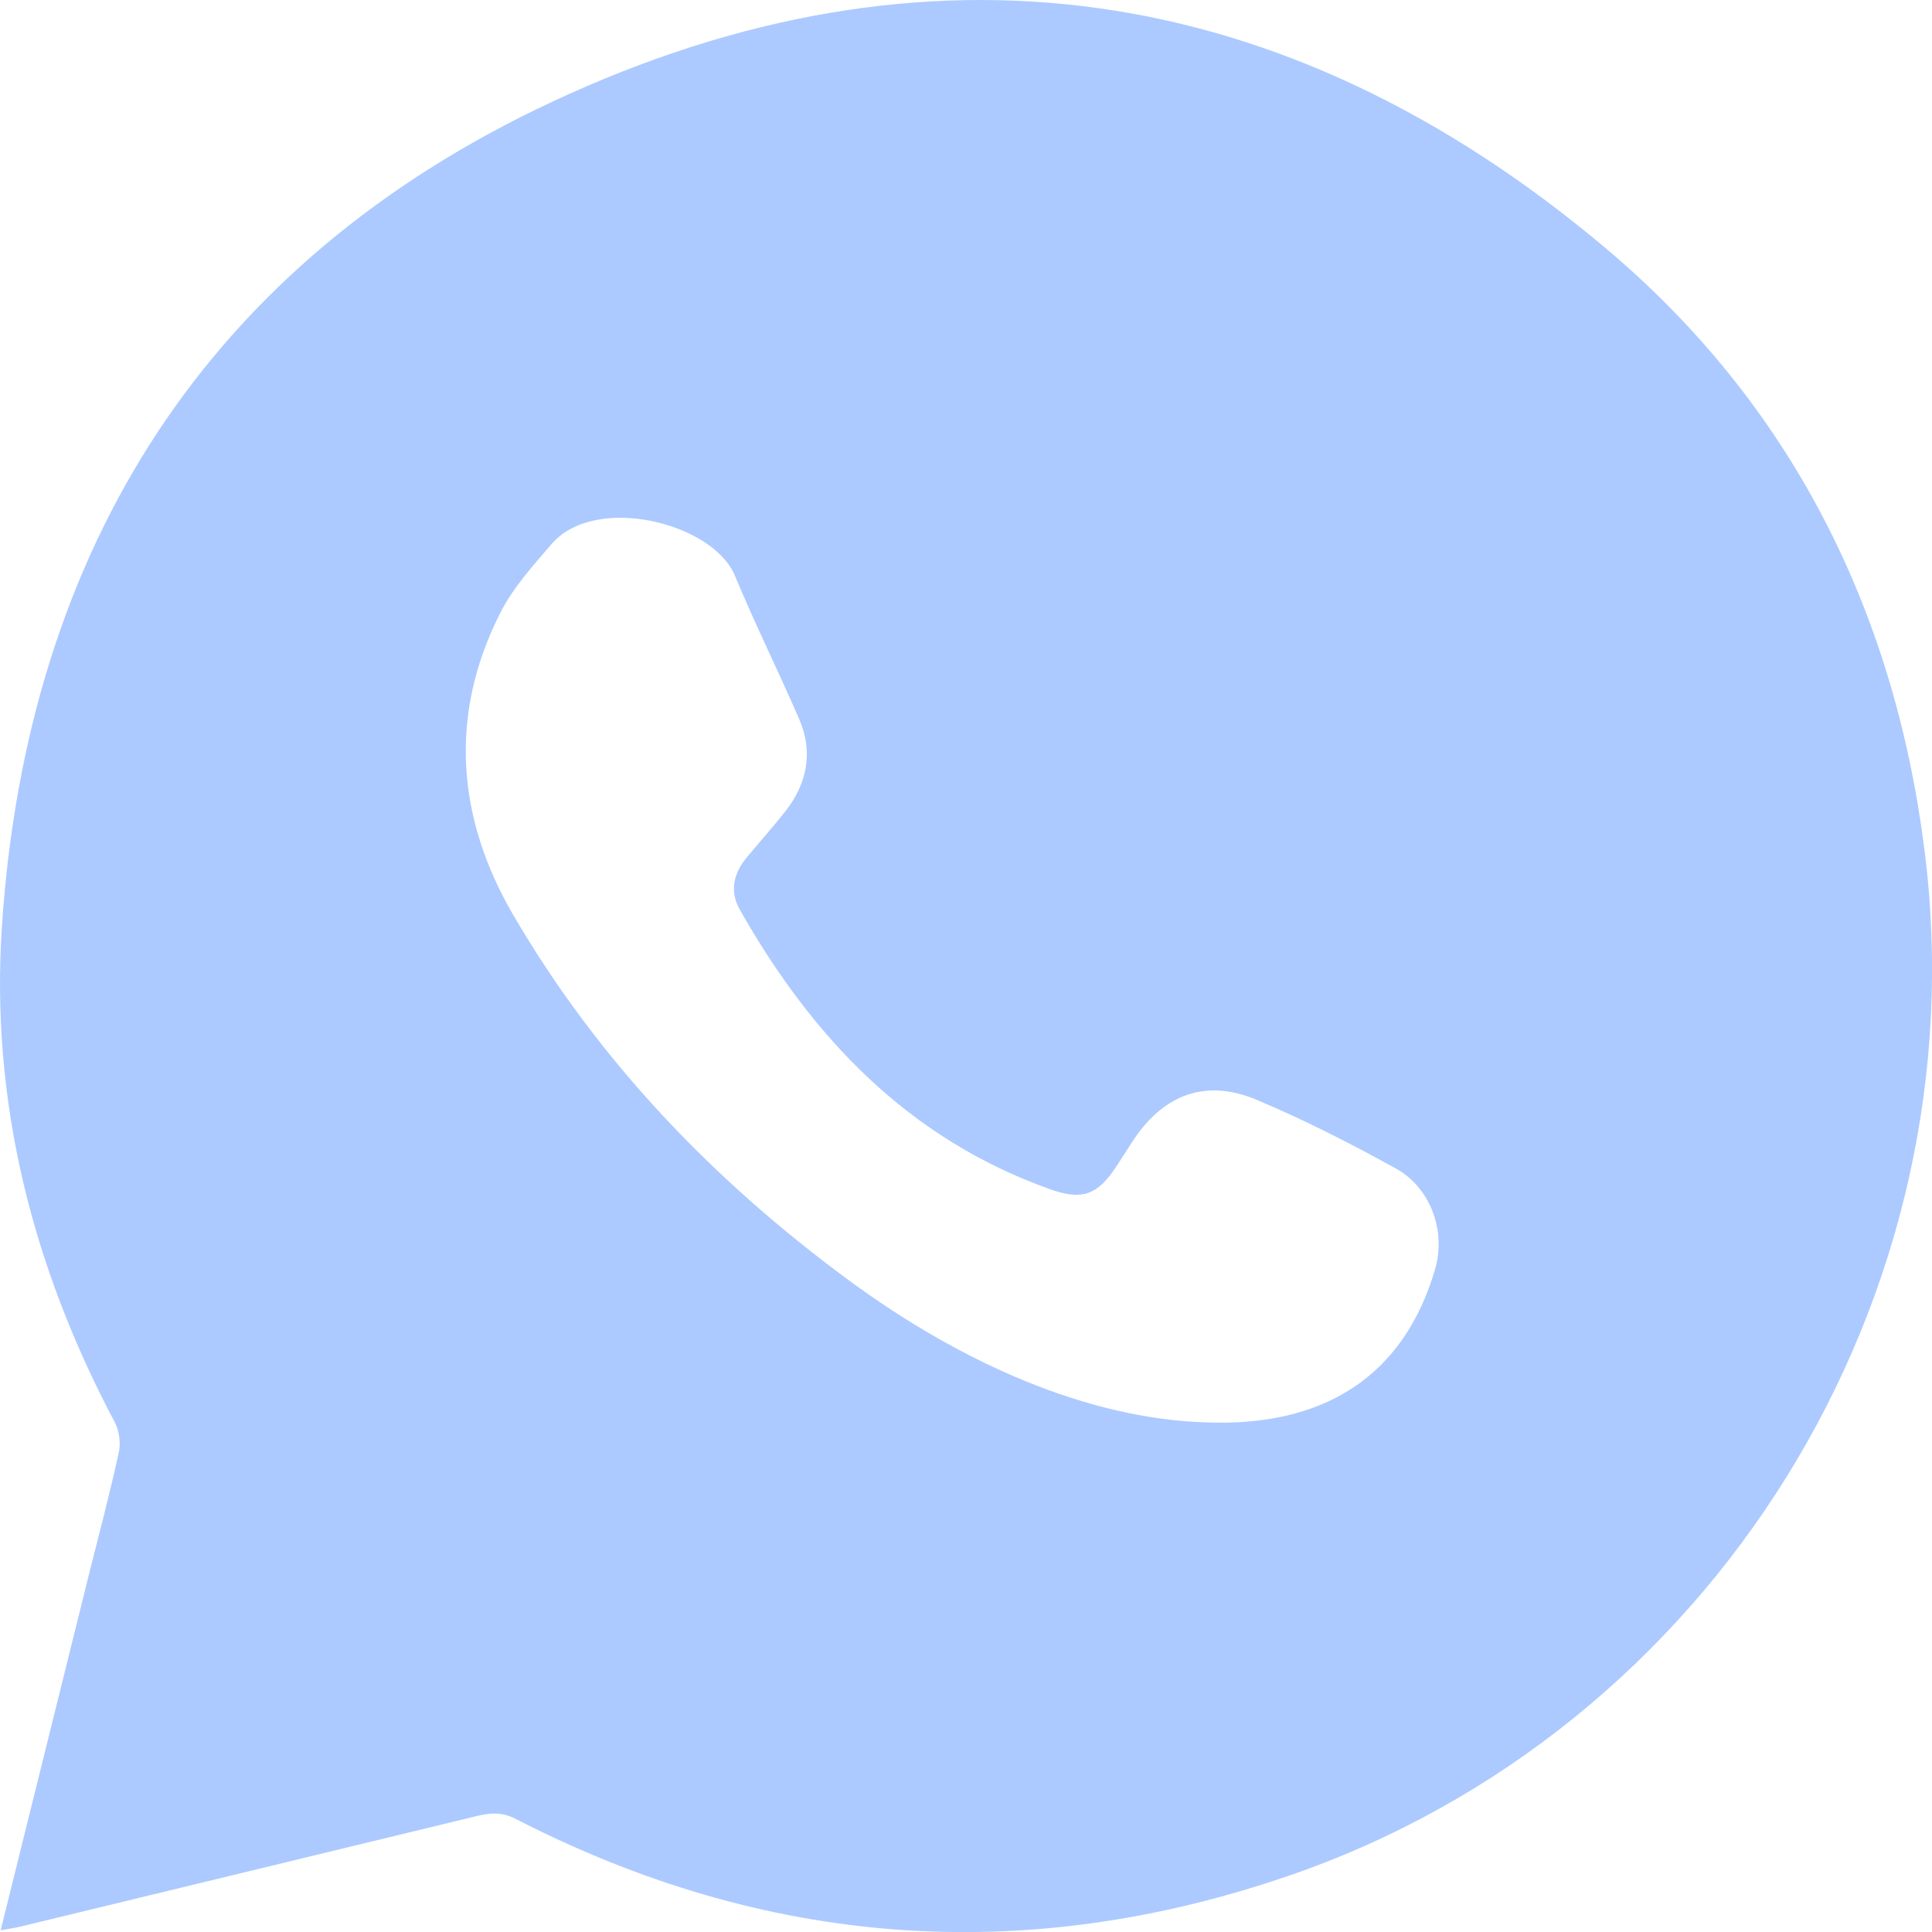 <svg width="23" height="23" viewBox="0 0 23 23" fill="none" xmlns="http://www.w3.org/2000/svg">
<g clip-path="url(#clip0_1606_36832)">
<path d="M0.008 22.979C0.363 21.547 0.71 20.151 1.056 18.755C1.178 18.268 1.307 17.782 1.414 17.292C1.439 17.18 1.42 17.034 1.367 16.933C0.385 15.082 -0.116 13.11 0.023 11.023C0.324 6.523 2.476 3.129 6.566 1.215C11.041 -0.88 15.311 -0.241 19.099 2.941C21.311 4.797 22.546 7.246 22.91 10.114C23.589 15.445 20.394 20.605 15.323 22.337C12.169 23.415 9.099 23.176 6.136 21.652C5.961 21.562 5.814 21.585 5.649 21.626C3.848 22.062 2.047 22.499 0.246 22.935C0.181 22.951 0.115 22.96 0.008 22.98L0.008 22.979ZM14.359 16.933C15.756 16.989 16.711 16.388 17.085 15.108C17.219 14.647 17.025 14.134 16.613 13.908C16.076 13.612 15.526 13.331 14.96 13.093C14.351 12.837 13.845 13.031 13.482 13.589C13.417 13.688 13.354 13.79 13.288 13.889C13.066 14.226 12.884 14.293 12.508 14.16C10.814 13.559 9.667 12.348 8.806 10.827C8.684 10.611 8.732 10.397 8.889 10.209C9.041 10.025 9.201 9.847 9.349 9.659C9.613 9.324 9.683 8.95 9.512 8.555C9.264 7.985 8.987 7.427 8.749 6.853C8.486 6.222 7.083 5.872 6.564 6.479C6.344 6.736 6.108 6.996 5.957 7.294C5.337 8.513 5.44 9.742 6.108 10.889C7.117 12.62 8.486 14.049 10.099 15.237C11.459 16.239 12.963 16.892 14.36 16.933H14.359Z" fill="#ACCAFF"/>
</g>
<defs>
<clipPath id="clip0_1606_36832">
<rect width="23" height="23" fill="white"/>
</clipPath>
</defs>
</svg>
